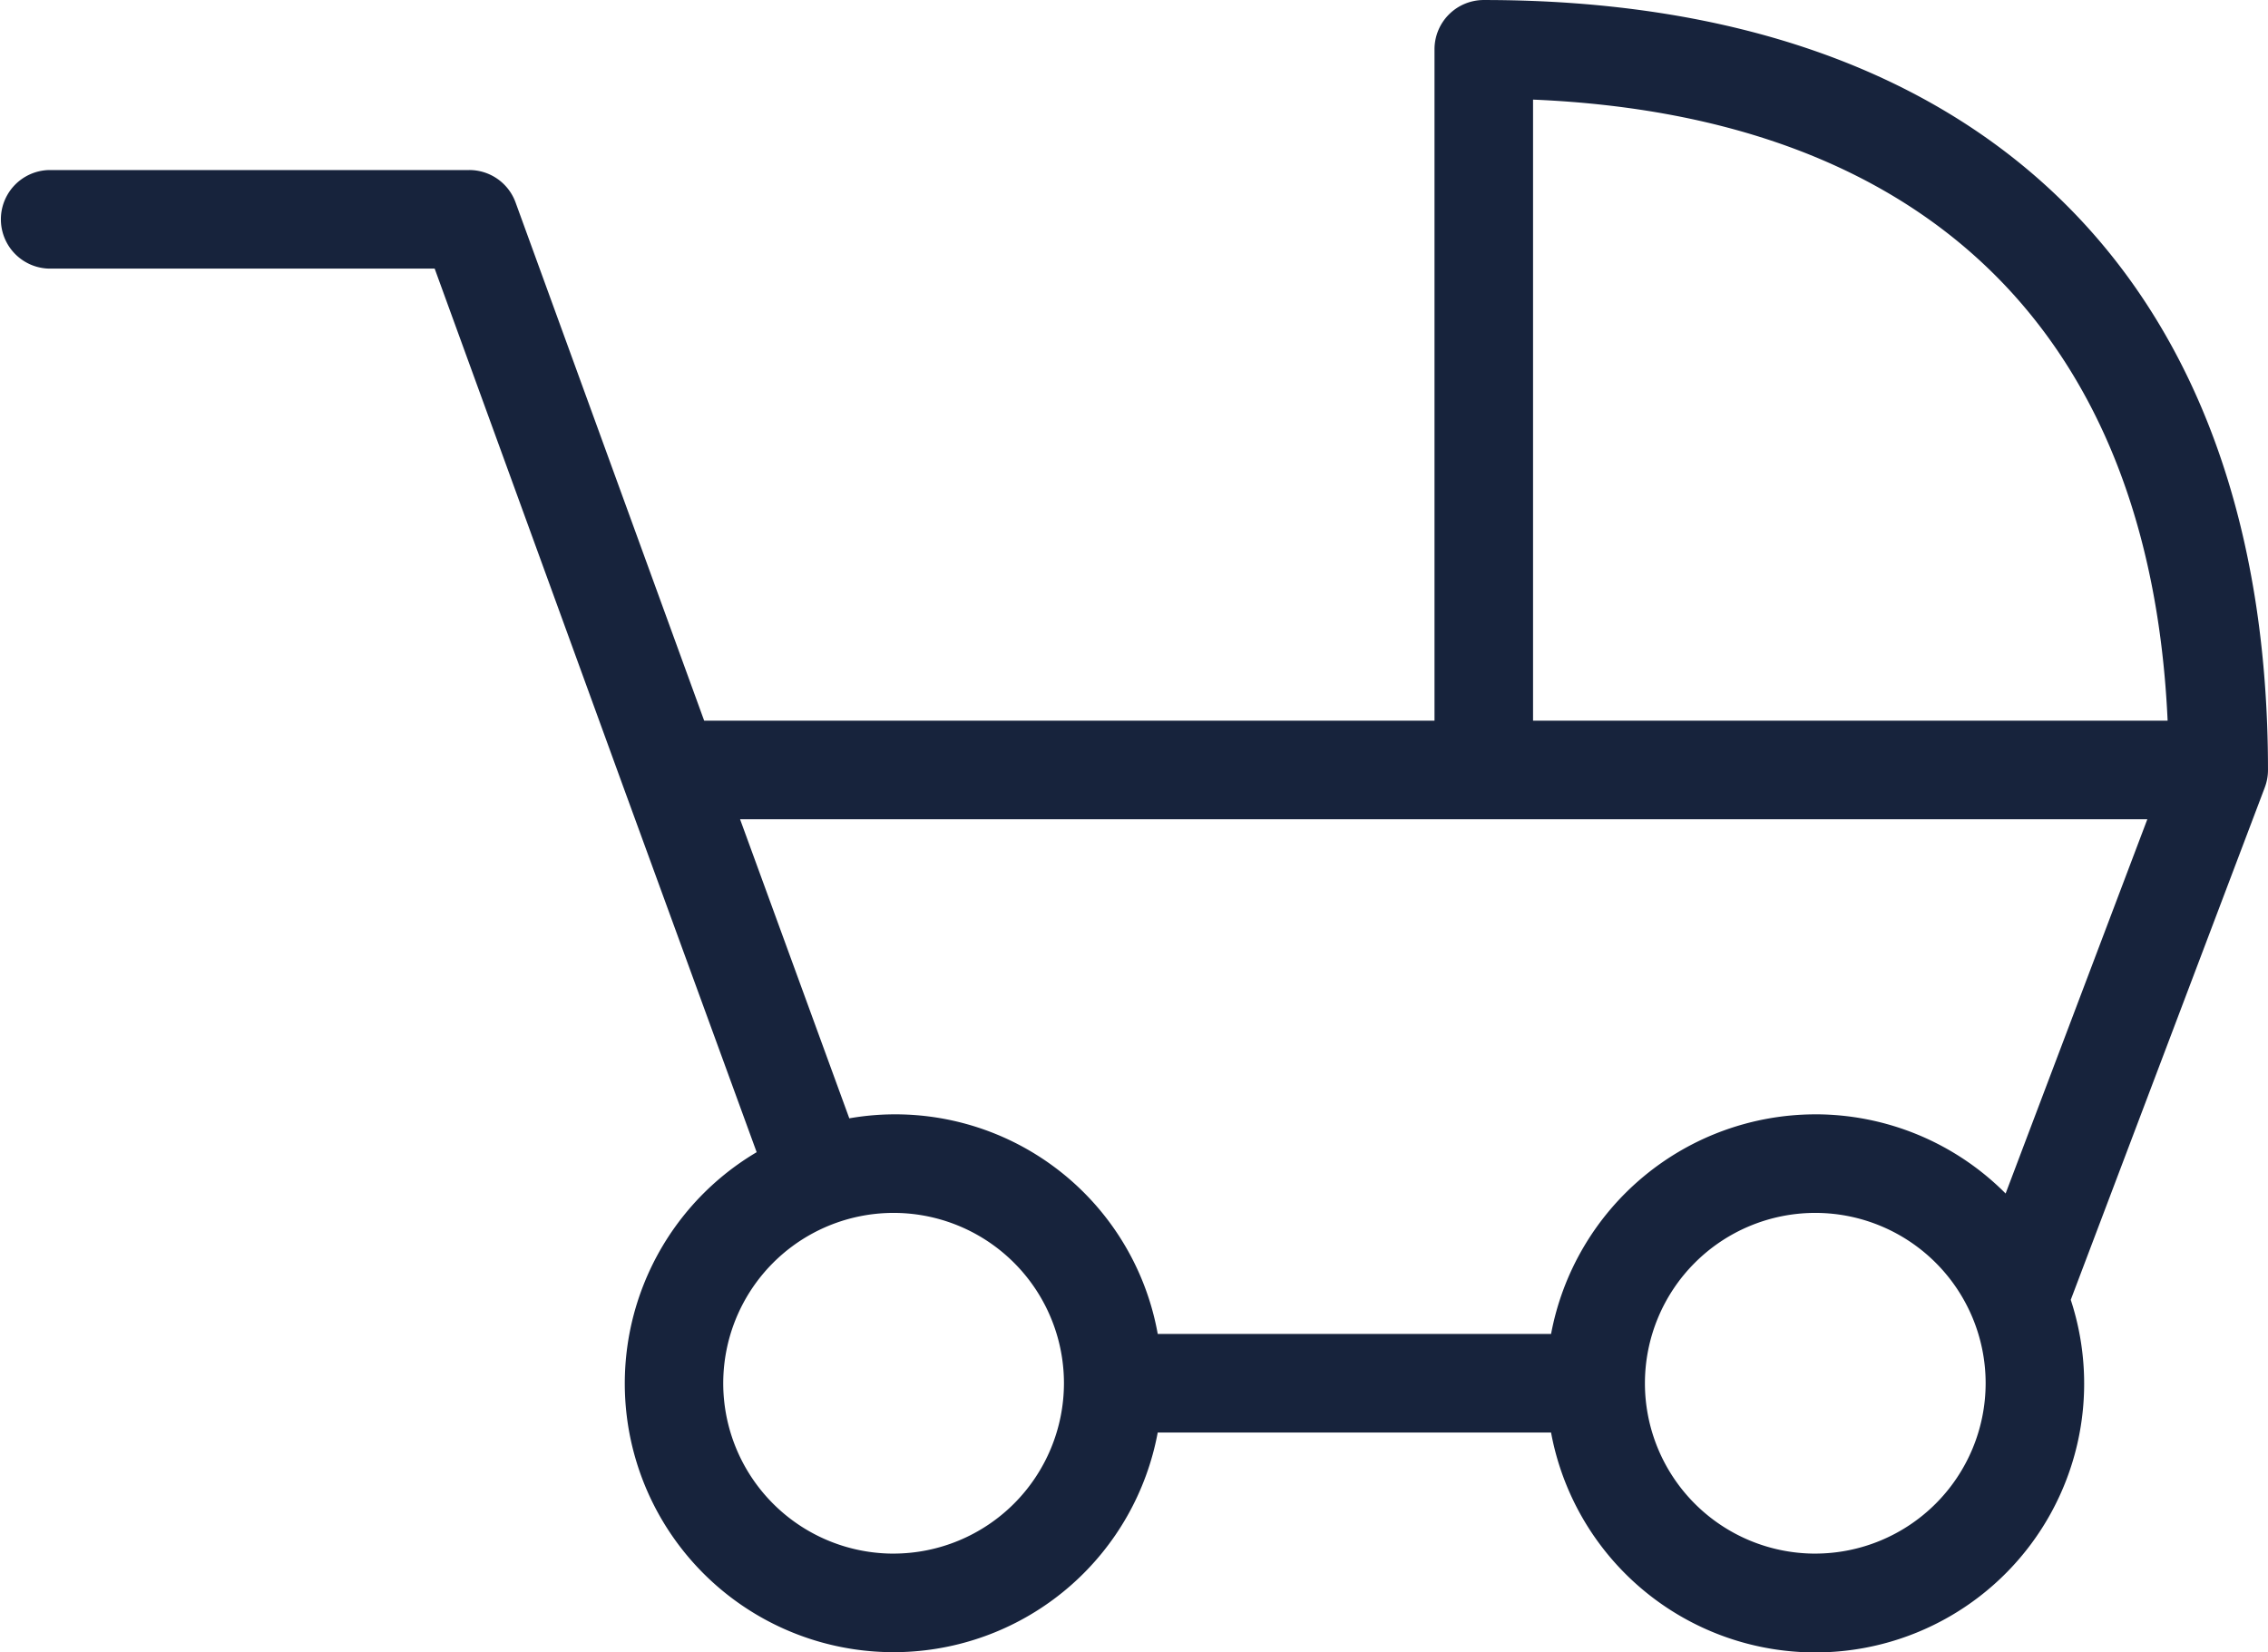<svg xmlns="http://www.w3.org/2000/svg" width="129.738" height="94.51"><g data-name="グループ 408057"><path data-name="パス 17612" d="M129.737 44.045c0-27.99-16.354-44.044-44.859-44.044a2.818 2.818 0 00-2.819 2.818v38.408H40.282L29.493 11.583a2.815 2.815 0 00-2.648-1.856H2.818a2.82 2.82 0 000 5.639h22.047L35.654 45.01l7.63 20.9a15.372 15.372 0 1022.942 16.036h22.5a15.376 15.376 0 1029.729-7.591l11.1-29.311a2.836 2.836 0 00.182-.999zm-5.741-2.818h-36.3V5.698c22.553.947 35.301 13.47 36.3 35.528zM51.118 88.873a9.745 9.745 0 119.744-9.745 9.757 9.757 0 01-9.744 9.744zm52.721 0a9.745 9.745 0 119.747-9.745 9.754 9.754 0 01-9.747 9.744zm0-25.128a15.4 15.4 0 00-15.112 12.563h-22.5a15.255 15.255 0 00-17.644-12.335l-6.248-17.107h80.5l-8.106 21.408a15.351 15.351 0 00-10.89-4.53z" fill="#17233c"/></g></svg>